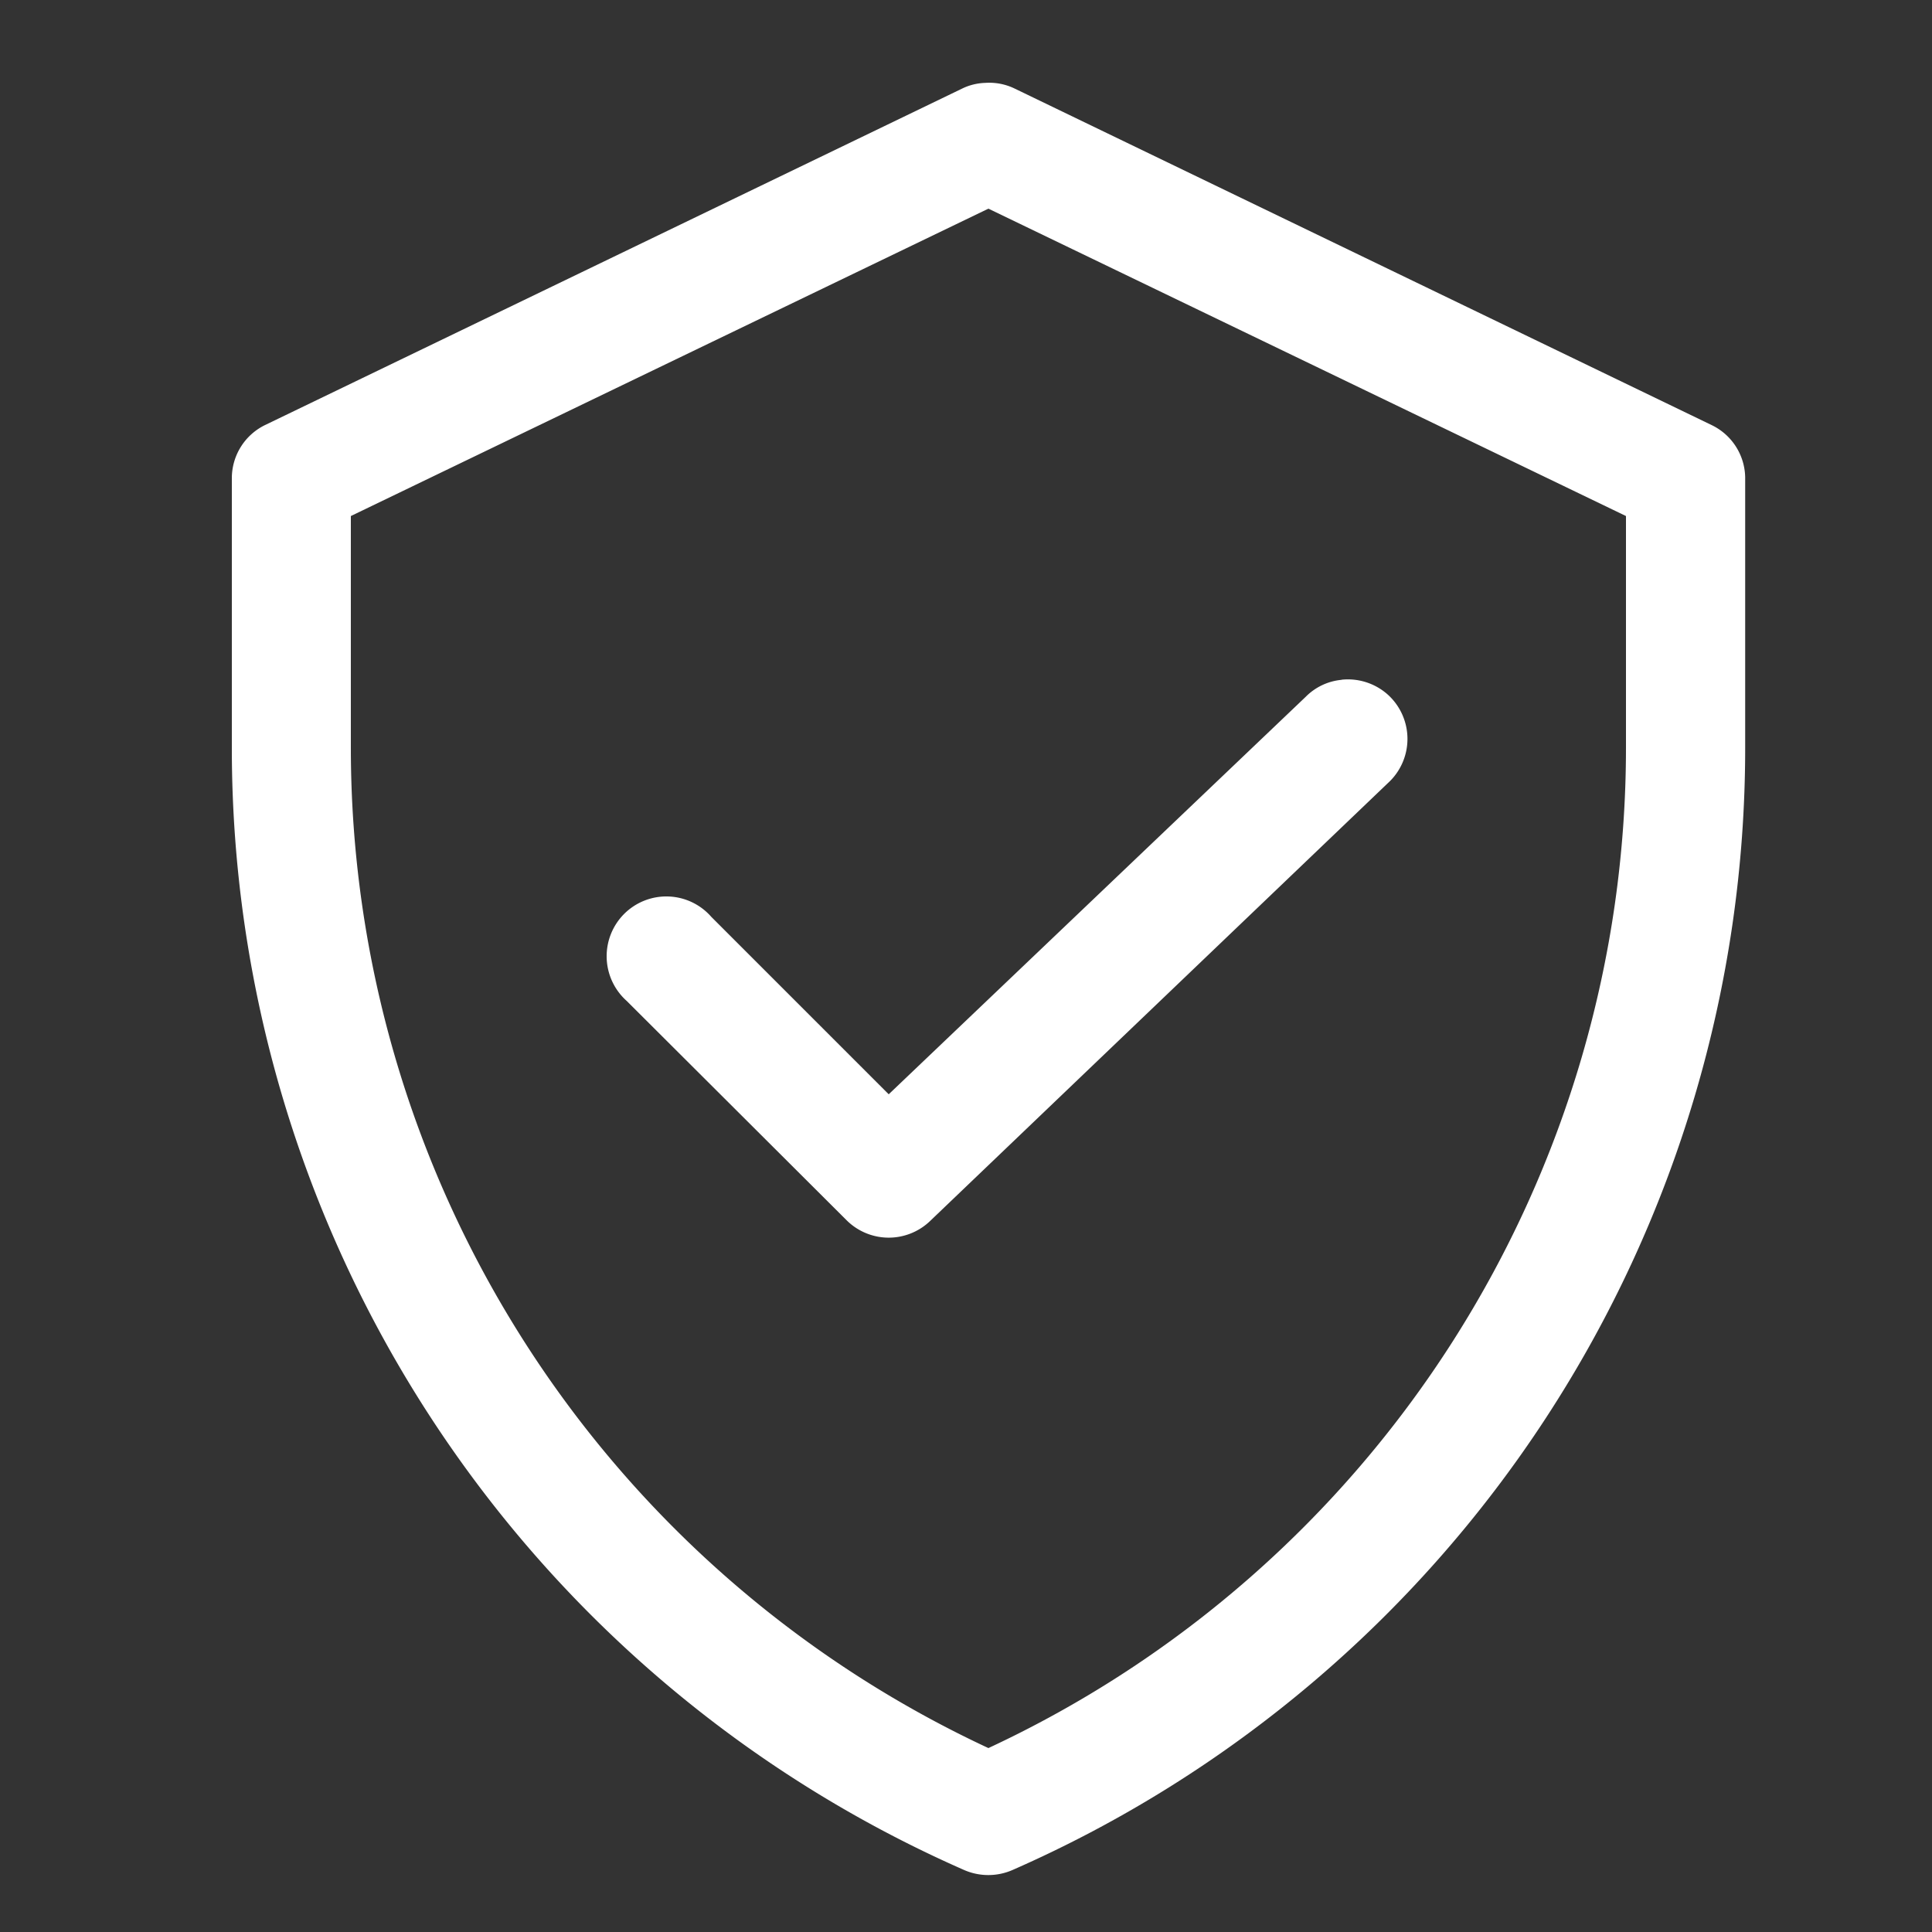 <svg xmlns="http://www.w3.org/2000/svg" id="Layer_1" data-name="Layer 1" viewBox="0 0 100 100"><rect x="0" y="0" width="100" height="100" fill="#333333" stroke="none"/><defs><style>.cls-1{fill:#fff;}</style></defs><path class="cls-1" d="M51,4.29a2.93,2.93,0,0,0-1.19.29L13.72,22A3.06,3.06,0,0,0,12,24.75v14A63.42,63.42,0,0,0,49.9,96.79a3.13,3.13,0,0,0,2.51,0A63.41,63.41,0,0,0,90.33,38.7v-14A3.06,3.06,0,0,0,88.59,22L52.51,4.58A3,3,0,0,0,51,4.29Zm.16,6.51,33,15.91v12a57.11,57.11,0,0,1-33,51.77,57.12,57.12,0,0,1-33-51.77v-12ZM69.42,35.19a3,3,0,0,0-1.83.87L46,56.64l-9.18-9.18a3.09,3.09,0,0,0-4.51-.16,3.1,3.1,0,0,0,.13,4.51L43.81,63.15a3.09,3.09,0,0,0,4.32.06L71.84,40.53a3.09,3.09,0,0,0,0-4.57,3.1,3.1,0,0,0-2.38-.78Z"></path></svg>